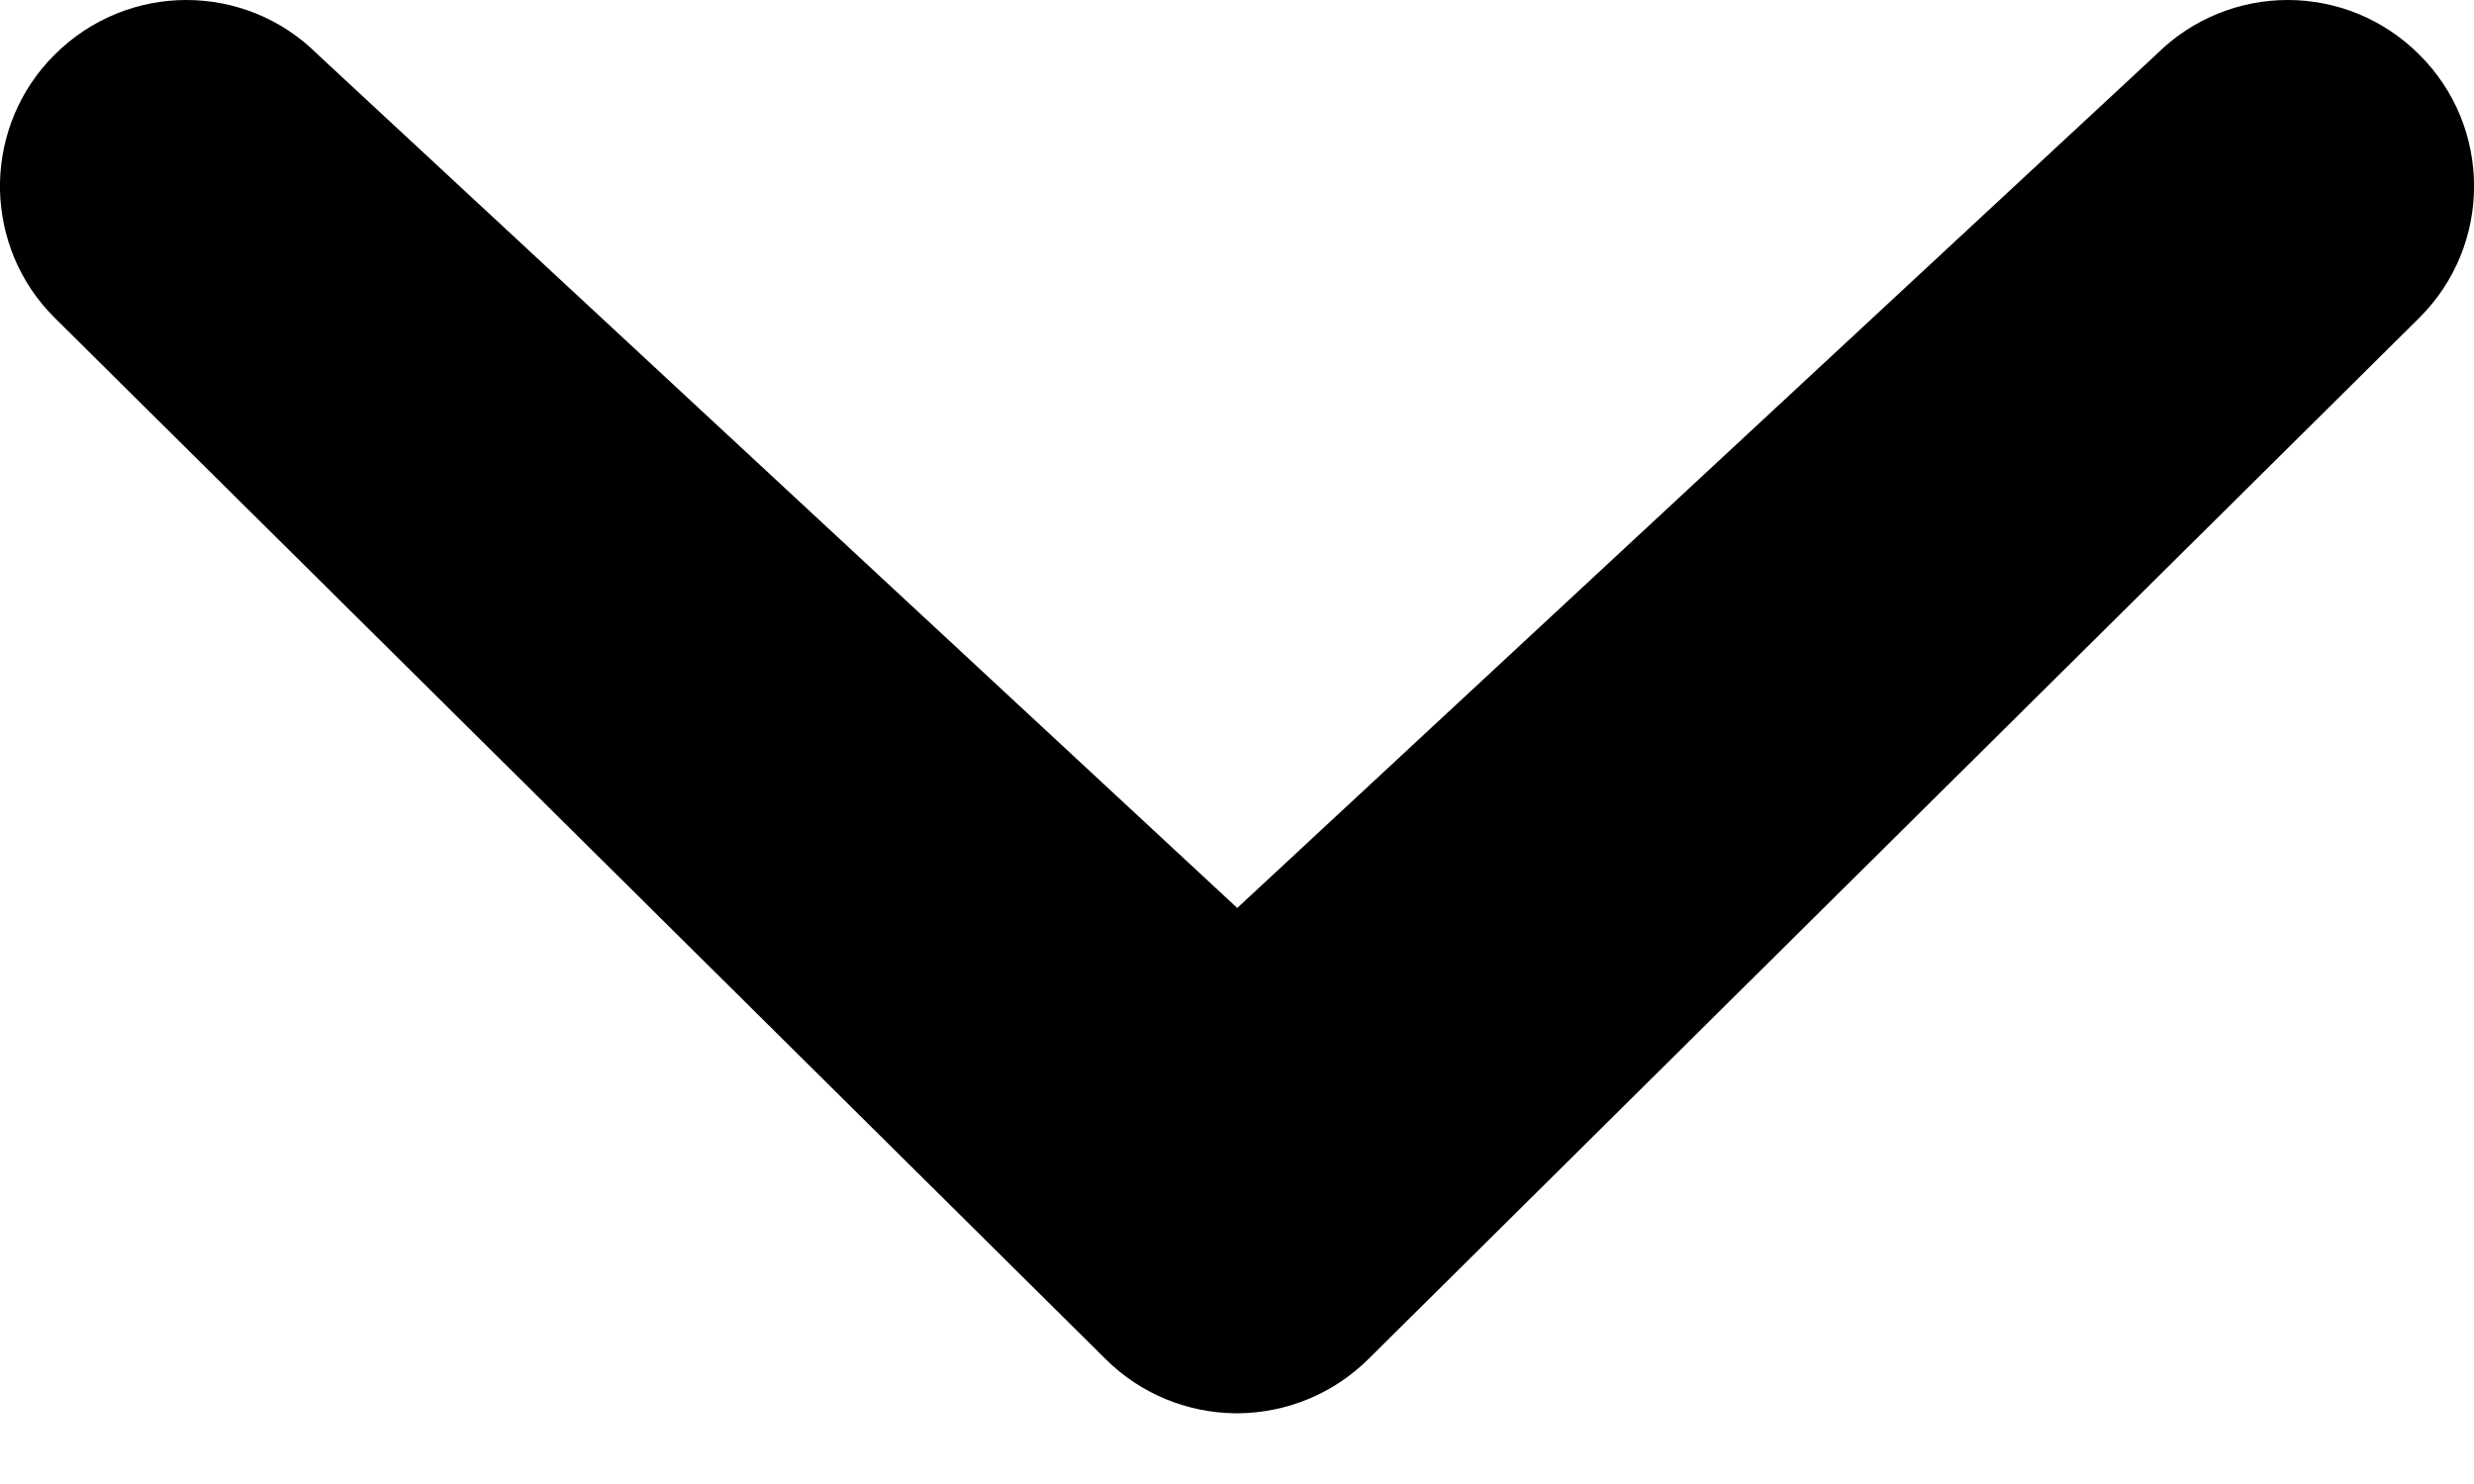 <?xml version="1.0" encoding="utf-8"?>
<svg xmlns="http://www.w3.org/2000/svg" fill="none" height="100%" overflow="visible" preserveAspectRatio="none" style="display: block;" viewBox="0 0 10 6" width="100%">
<path clip-rule="evenodd" d="M8.715 0.221L5.001 3.671L1.284 0.22C1.137 0.073 0.945 -0 0.753 1.29401e-06V1.29401e-06C0.561 1.29401e-06 0.368 0.074 0.221 0.221V0.221C0.078 0.363 0.005 0.548 0 0.735V0.735V0.771C0.005 0.958 0.078 1.143 0.221 1.285V1.285L4.468 5.494C4.612 5.638 4.801 5.711 4.989 5.714V5.714H5.01C5.199 5.711 5.387 5.638 5.532 5.494V5.494L9.779 1.285C10.074 0.991 10.074 0.514 9.779 0.221V0.221C9.632 0.074 9.44 1.29401e-06 9.247 1.29401e-06V1.29401e-06C9.055 1.29401e-06 8.862 0.074 8.715 0.221V0.221Z" fill="black" fill-rule="evenodd" id="Vector"/>
</svg>